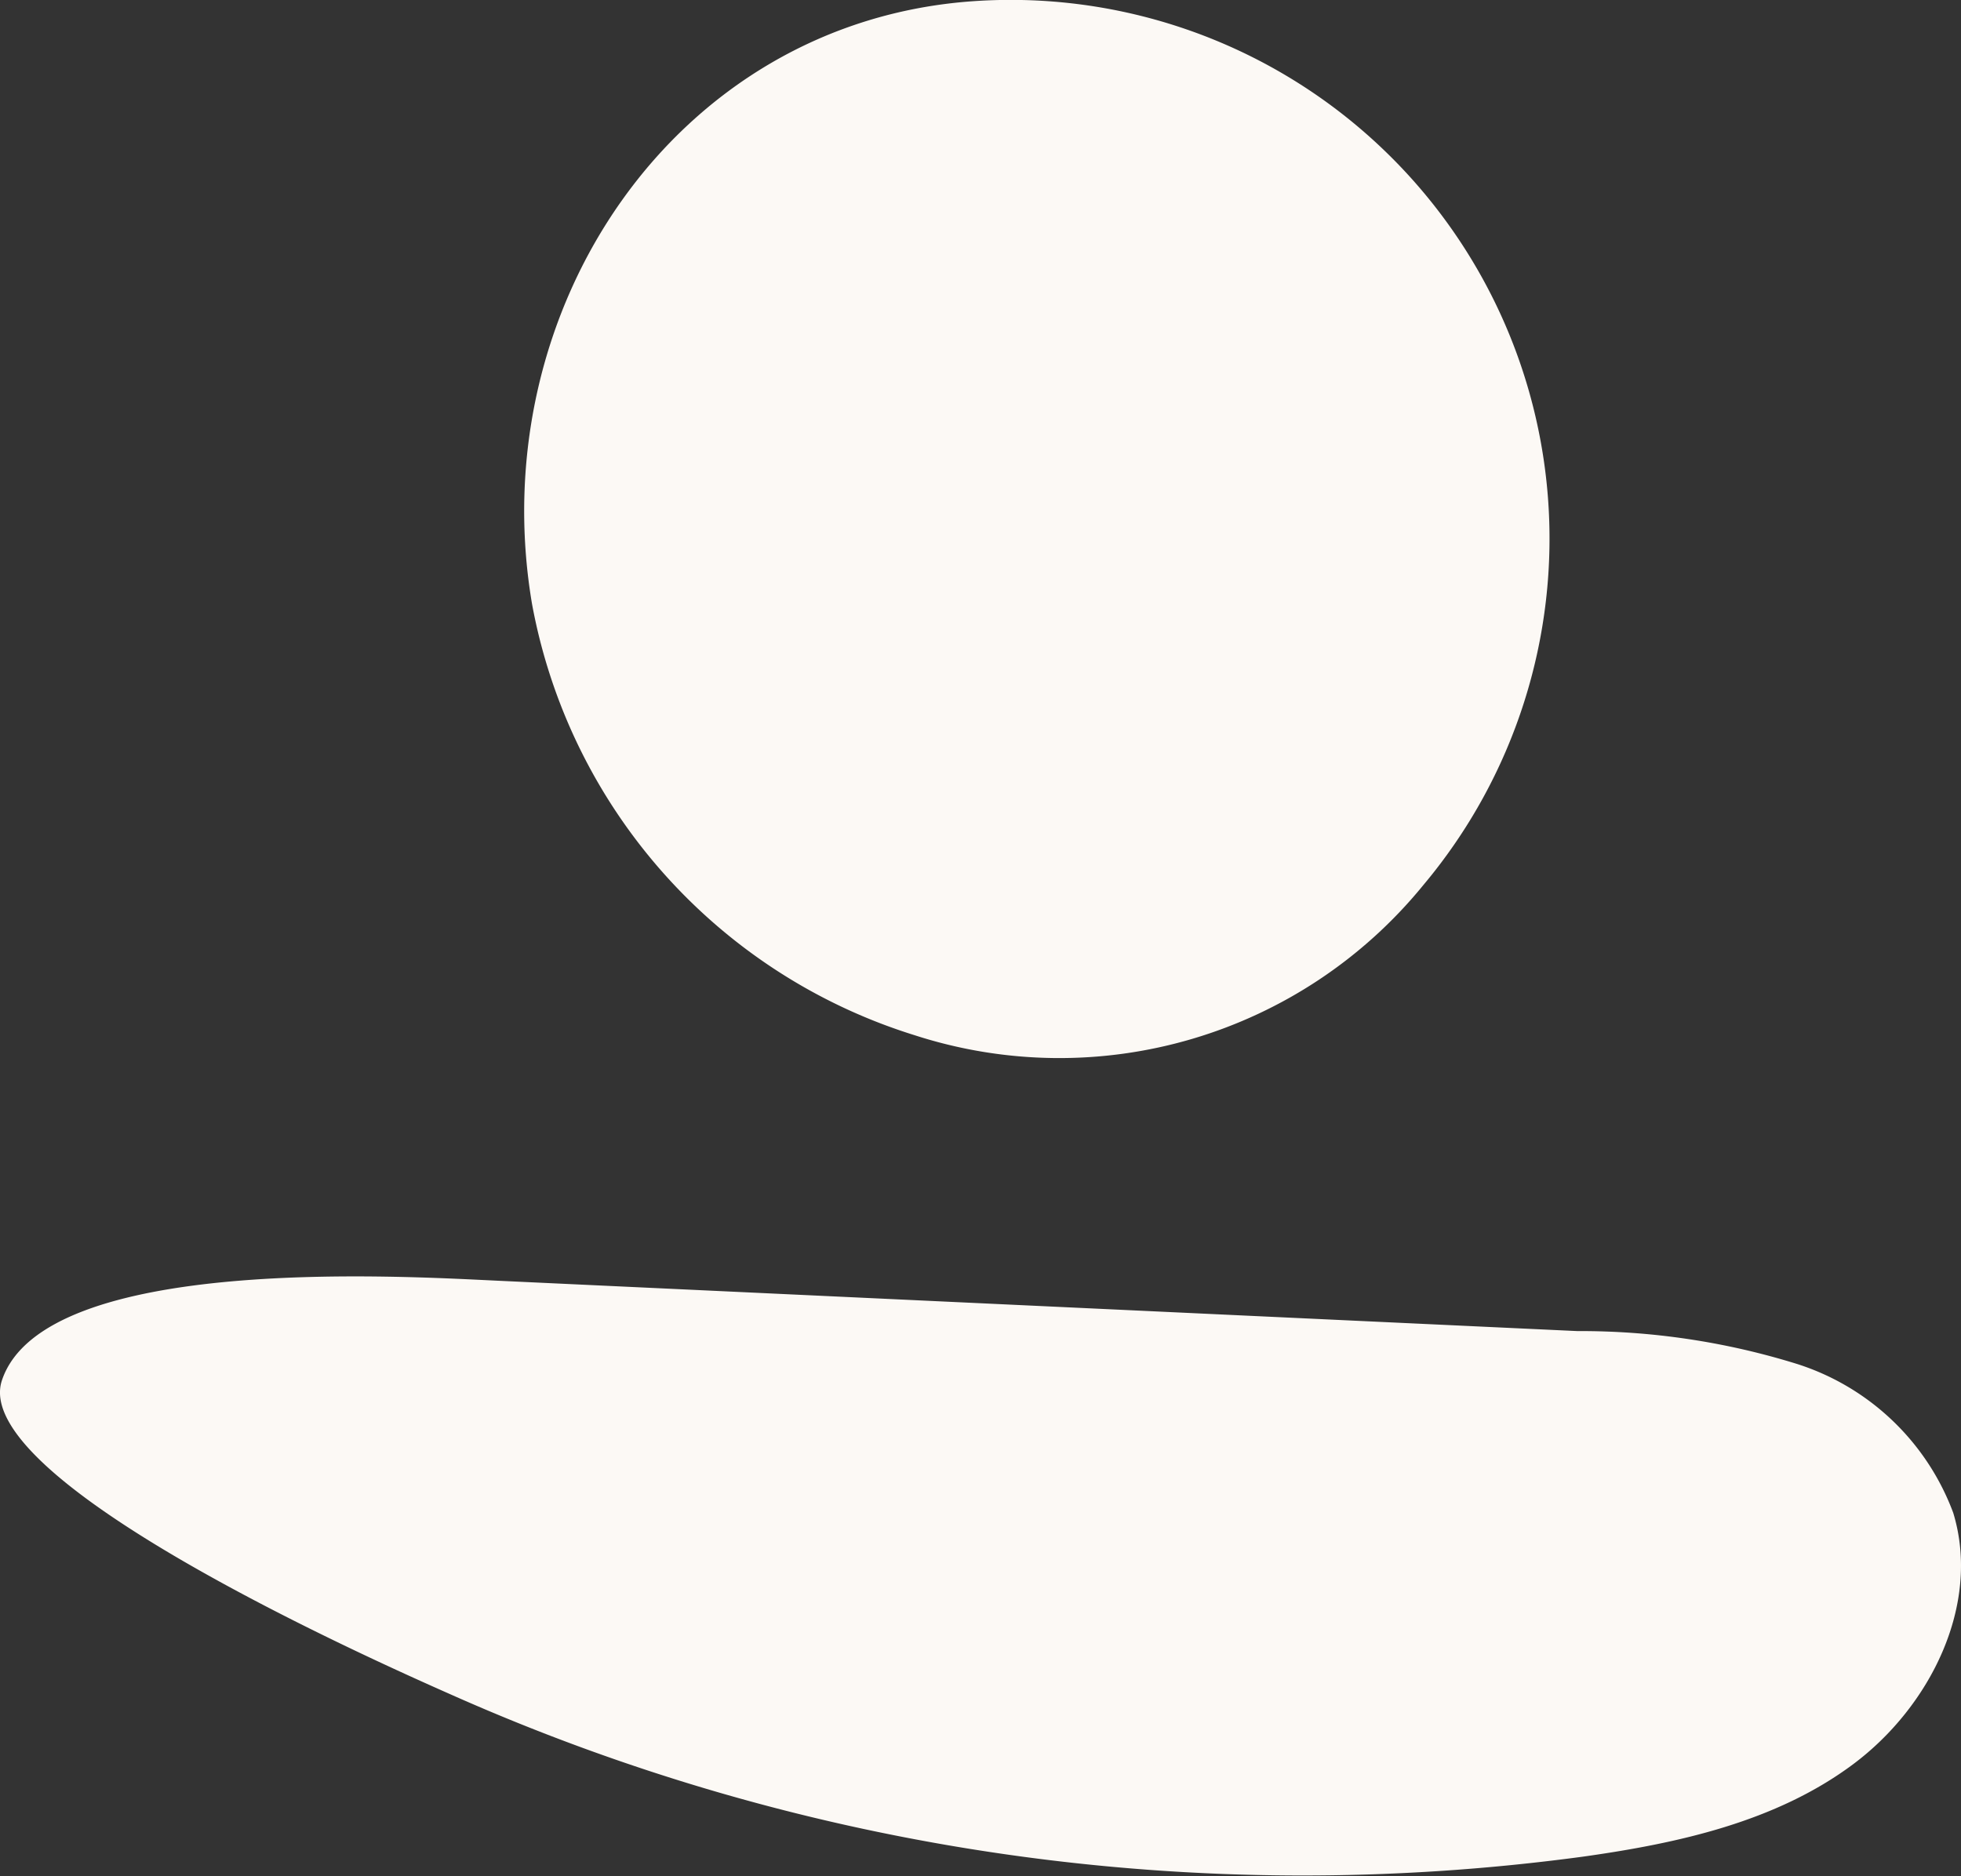 <svg xmlns="http://www.w3.org/2000/svg" width="69.834" height="66.817" viewBox="0 0 69.834 66.817"><rect x="0" y="0" width="69.834" height="66.817" fill="#333333" stroke="none"/><g id="Raggruppa_246" data-name="Raggruppa 246" transform="translate(-460.991 -399.984)"><path id="Tracciato_68" data-name="Tracciato 68" d="M517.363,466.112c3.392-.476,6.871-1.242,9.617-3.289s4.565-5.679,3.569-8.955a8.776,8.776,0,0,0-5.55-5.3,25.954,25.954,0,0,0-7.836-1.175L478.731,445.6c-3.342-.155-16.156-.961-17.67,3.543-1.192,3.548,13.1,9.917,16,11.2A74.6,74.6,0,0,0,517.363,466.112Z" fill="#fcf9f5"></path><path id="Tracciato_69" data-name="Tracciato 69" d="M479.936,421.488a19.845,19.845,0,0,0,13.638,15.371,16.717,16.717,0,0,0,18.1-5.347,19.188,19.188,0,0,0-16.043-31.484C485.015,400.778,478.166,411.038,479.936,421.488Z" fill="#fcf9f5"></path></g></svg>
